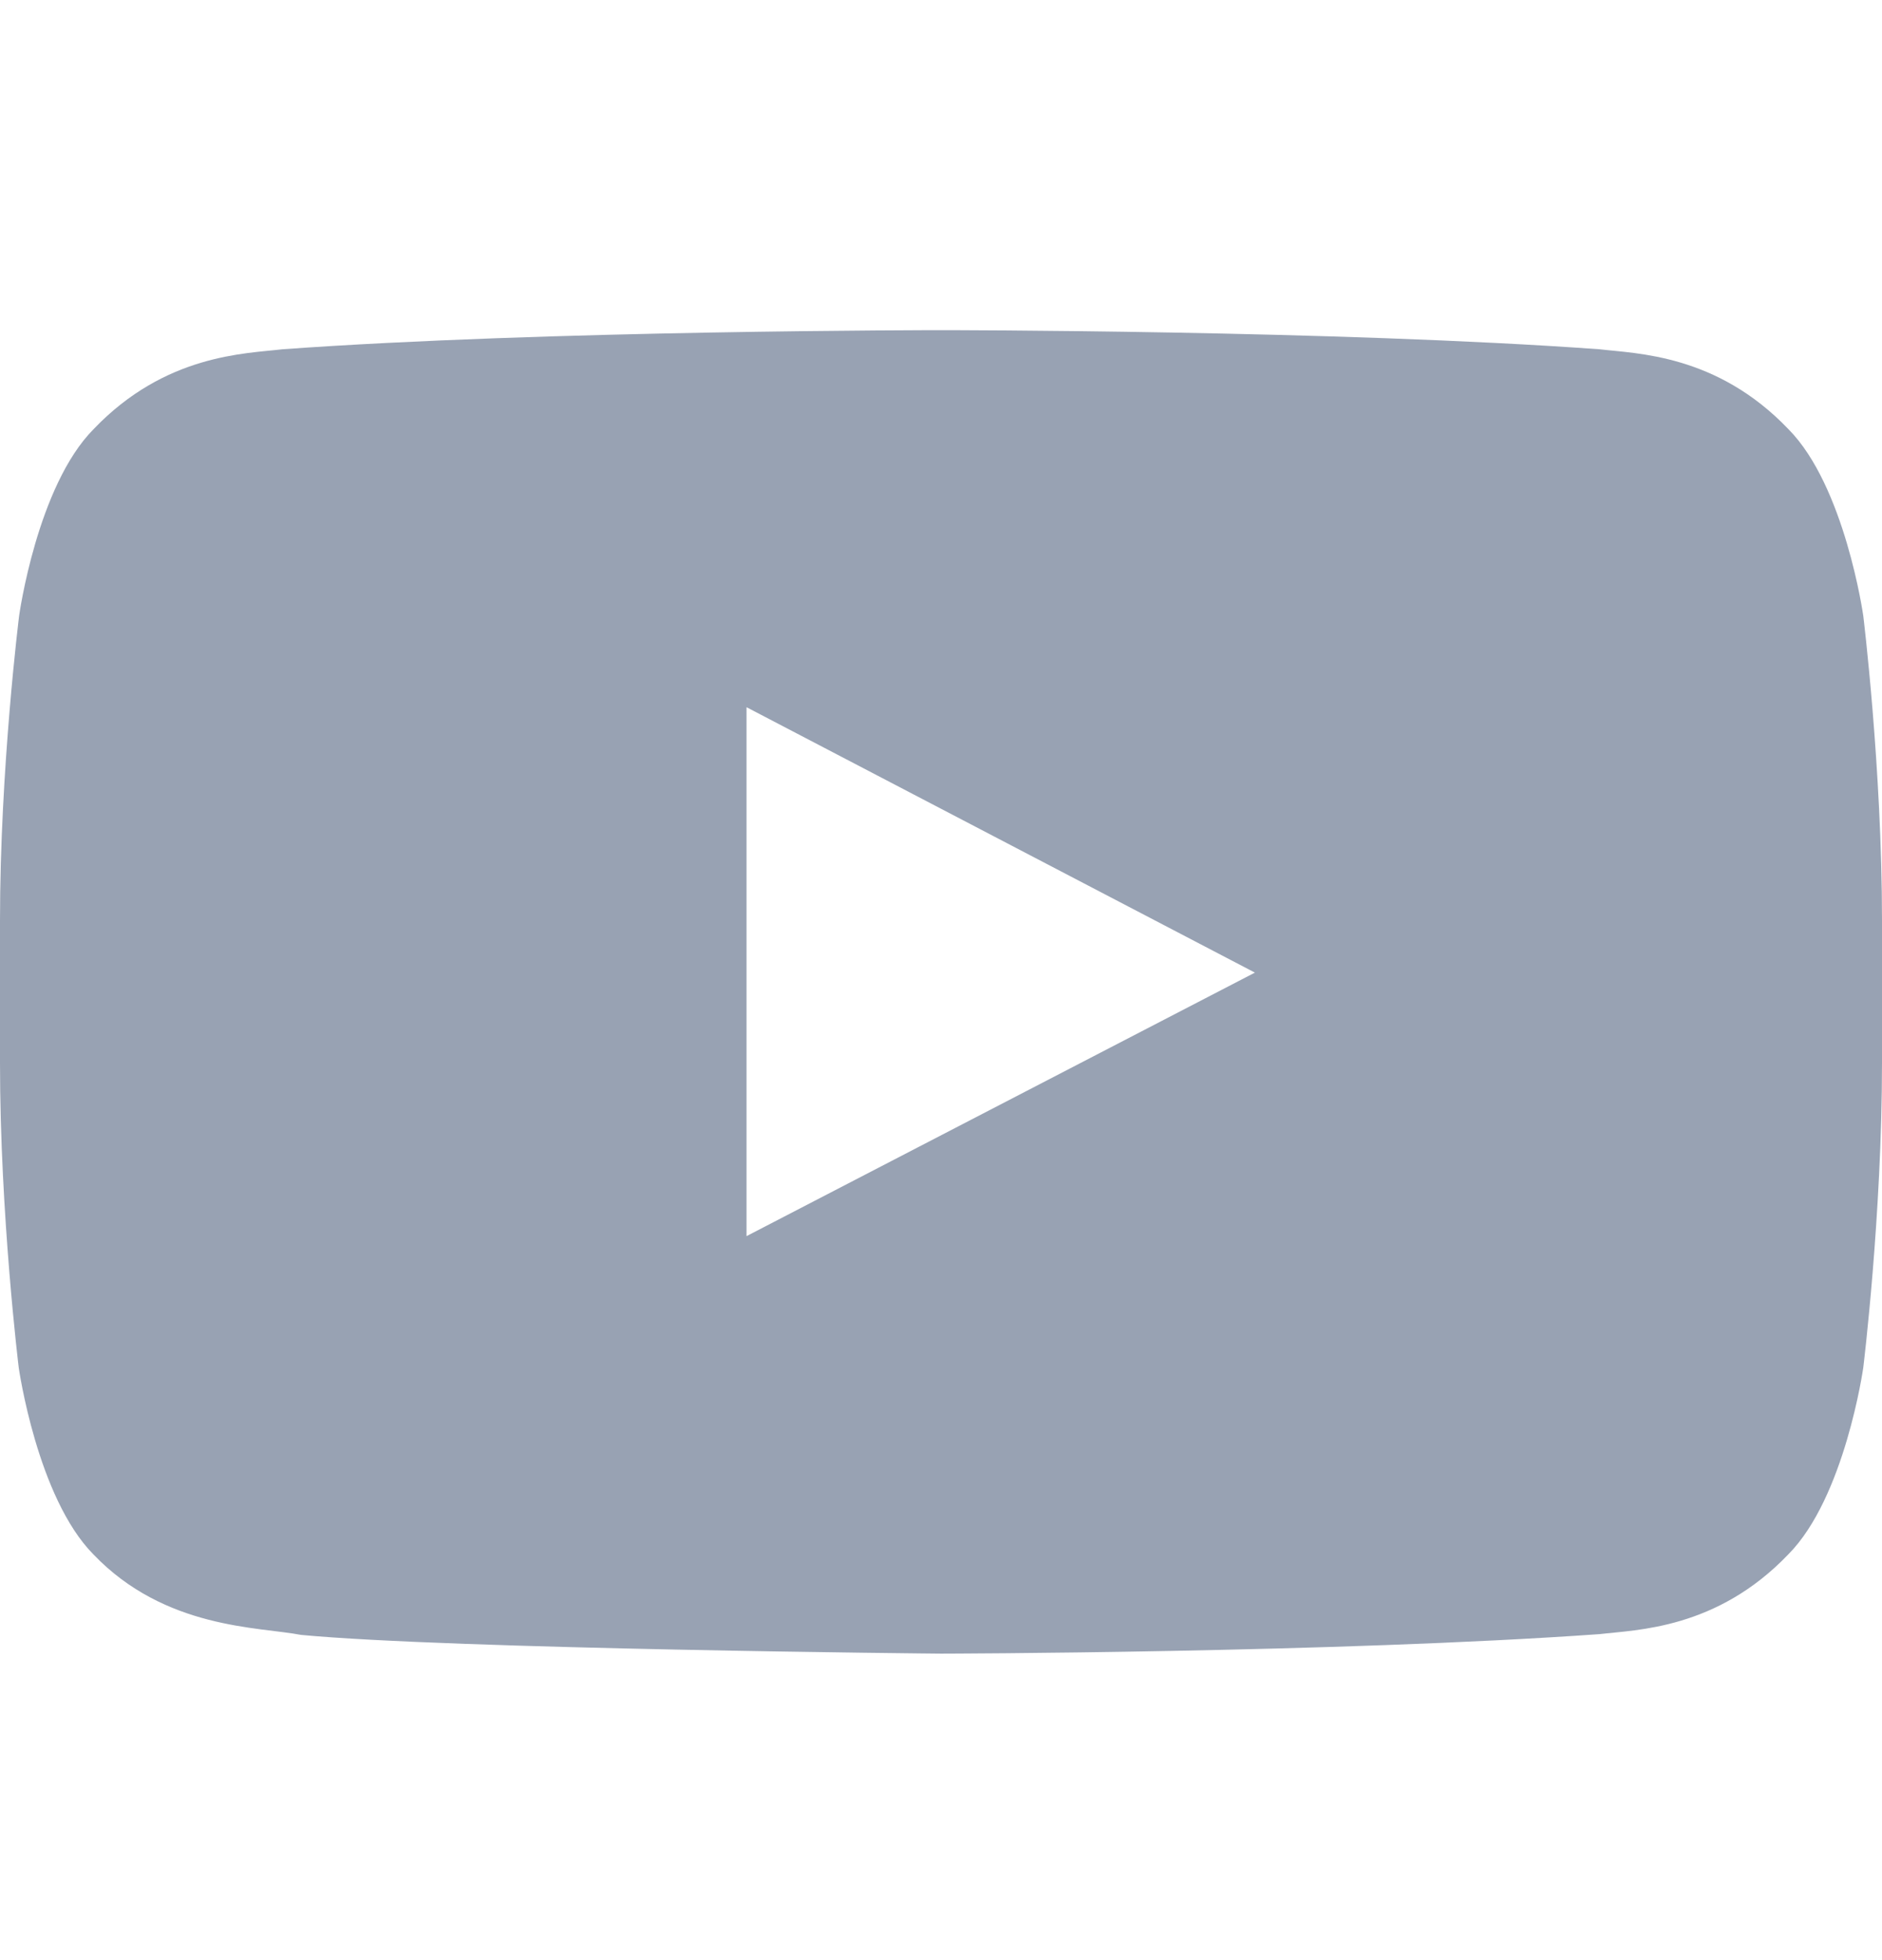 <svg width="24" height="25" viewBox="0 0 24 25" fill="none" xmlns="http://www.w3.org/2000/svg">
<path d="M23.761 7.853C23.761 7.853 23.527 6.198 22.805 5.472C21.891 4.516 20.869 4.511 20.4 4.455C17.044 4.211 12.005 4.211 12.005 4.211H11.995C11.995 4.211 6.956 4.211 3.6 4.455C3.131 4.511 2.109 4.516 1.195 5.472C0.473 6.198 0.244 7.853 0.244 7.853C0.244 7.853 0 9.798 0 11.739V13.558C0 15.498 0.239 17.444 0.239 17.444C0.239 17.444 0.473 19.098 1.191 19.825C2.105 20.781 3.305 20.748 3.839 20.852C5.761 21.034 12 21.091 12 21.091C12 21.091 17.044 21.081 20.4 20.842C20.869 20.786 21.891 20.781 22.805 19.825C23.527 19.098 23.761 17.444 23.761 17.444C23.761 17.444 24 15.503 24 13.558V11.739C24 9.798 23.761 7.853 23.761 7.853ZM9.52 15.766V9.02L16.003 12.405L9.52 15.766Z" fill="#98A2B3"/>
</svg>
